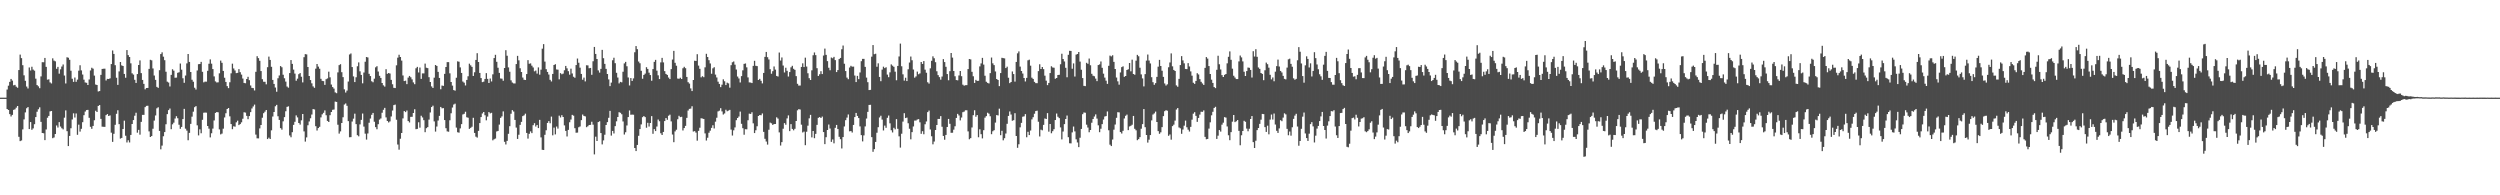 <svg xmlns="http://www.w3.org/2000/svg" width="1920" height="150"><path d="M0 75.000h1v1.000H0zM1 75.000h1v1.000H1zM2 75.000h1v1.000H2zM3 75.000h1v1.000H3zM4 75.000h1v1.000H4zM5 68.756h1v14.935H5zM6 65.774h1v18.703H6zM7 62.869h1v24.780H7zM8 60.632h1v28.798H8zM9 61.910h1v26.294H9zM10 65.545h1v18.813H10zM11 65.172h1v18.812H11zM12 66.557h1v16.119H12zM13 67.362h1v14.031H13zM14 53.827h1v51.233H14zM15 41.949h1v66.446H15zM16 44.664h1v63.217H16zM17 50.067h1v49.319H17zM18 57.876h1v33.835H18zM19 62.039h1v24.273H19zM20 66.471h1v16.658H20zM21 67.961h1v14.275H21zM22 51.830h1v47.293H22zM23 54.132h1v39.633H23zM24 51.230h1v48.469H24zM25 53.463h1v45.151H25zM26 54.270h1v41.112H26zM27 60.420h1v29.503H27zM28 65.306h1v20.501H28zM29 66.288h1v17.635H29zM30 67.760h1v14.654H30zM31 58.673h1v34.926H31zM32 47.787h1v54.365H32zM33 47.820h1v54.534H33zM34 44.503h1v63.098H34zM35 51.344h1v48.069H35zM36 61.186h1v29.250H36zM37 60.916h1v28.126H37zM38 63.275h1v22.264H38zM39 64.113h1v21.149H39zM40 44.801h1v61.341H40zM41 46.567h1v58.997H41zM42 47.104h1v55.795H42zM43 52.825h1v43.518H43zM44 51.359h1v46.601H44zM45 56.601h1v37.177H45zM46 53.225h1v43.958H46zM47 51.113h1v47.376H47zM48 49.488h1v49.872H48zM49 58.032h1v32.356H49zM50 64.081h1v20.718H50zM51 43.974h1v56.769H51zM52 44.352h1v67.809H52zM53 45.904h1v58.518H53zM54 54.340h1v44.153H54zM55 60.453h1v31.298H55zM56 62.876h1v24.171H56zM57 59.531h1v30.728H57zM58 62.839h1v24.300H58zM59 61.145h1v42.359H59zM60 54.268h1v41.490H60zM61 50.099h1v50.979H61zM62 54.062h1v44.870H62zM63 57.235h1v36.614H63zM64 61.164h1v27.295H64zM65 63.332h1v22.306H65zM66 63.596h1v20.948H66zM67 65.259h1v19.107H67zM68 61.024h1v29.462H68zM69 54.134h1v43.270H69zM70 52.045h1v46.887H70zM71 52.743h1v43.982H71zM72 58.055h1v34.298H72zM73 64.939h1v20.117H73zM74 65.272h1v20.738H74zM75 70.233h1v11.109H75zM76 69.960h1v10.747H76zM77 57.520h1v33.747H77zM78 52.936h1v44.338H78zM79 52.766h1v44.615H79zM80 52.757h1v44.699H80zM81 61.779h1v26.653H81zM82 60.576h1v27.018H82zM83 60.679h1v28.408H83zM84 60.151h1v28.494H84zM85 49.217h1v52.681H85zM86 38.751h1v70.220H86zM87 41.430h1v61.354H87zM88 50.085h1v45.737H88zM89 59.703h1v27.708H89zM90 65.170h1v19.508H90zM91 54.829h1v40.531H91zM92 47.610h1v58.843H92zM93 50.203h1v55.740H93zM94 50.703h1v48.392H94zM95 56.757h1v35.922H95zM96 59.725h1v44.524H96zM97 38.444h1v70.970H97zM98 42.358h1v65.353H98zM99 43.778h1v65.659H99zM100 48.619h1v54.986H100zM101 56.320h1v38.923H101zM102 57.290h1v34.910H102zM103 61.311h1v27.584H103zM104 63.718h1v22.853H104zM105 56.896h1v45.001H105zM106 49.942h1v49.774H106zM107 46.379h1v57.054H107zM108 56.167h1v37.417H108zM109 61.393h1v26.813H109zM110 64.410h1v23.791H110zM111 68.583h1v13.687H111zM112 67.567h1v13.721H112zM113 67.510h1v13.711H113zM114 52.879h1v48.015H114zM115 45.931h1v59.267H115zM116 46.337h1v58.184H116zM117 52.562h1v46.304H117zM118 58.014h1v34.613H118zM119 61.317h1v27.335H119zM120 66.697h1v16.525H120zM121 67.460h1v14.945H121zM122 53.901h1v46.640H122zM123 41.547h1v73.130H123zM124 40.189h1v71.628H124zM125 43.527h1v61.118H125zM126 46.234h1v55.200H126zM127 55.087h1v40.342H127zM128 62.732h1v24.898H128zM129 63.366h1v21.240H129zM130 66.417h1v16.916H130zM131 57.476h1v41.757H131zM132 53.179h1v42.284H132zM133 54.275h1v39.915H133zM134 59.699h1v31.348H134zM135 59.620h1v29.616H135zM136 55.914h1v34.897H136zM137 55.495h1v40.318H137zM138 48.808h1v50.110H138zM139 53.519h1v43.945H139zM140 60.119h1v31.310H140zM141 63.596h1v20.020H141zM142 58.036h1v40.761H142zM143 48.680h1v51.638H143zM144 41.472h1v66.267H144zM145 47.556h1v54.489H145zM146 55.303h1v39.817H146zM147 61.248h1v28.338H147zM148 62.795h1v22.967H148zM149 67.362h1v14.961H149zM150 68.768h1v12.746H150zM151 54.137h1v42.093H151zM152 49.292h1v54.674H152zM153 49.170h1v50.155H153zM154 47.508h1v54.857H154zM155 55.145h1v36.858H155zM156 63.234h1v23.348H156zM157 62.665h1v23.769H157zM158 62.745h1v23.775H158zM159 54.383h1v42.373H159zM160 48.942h1v49.890H160zM161 45.607h1v59.905H161zM162 48.889h1v53.439H162zM163 53.037h1v45.738H163zM164 58.661h1v33.839H164zM165 62.495h1v24.261H165zM166 63.338h1v22.688H166zM167 63.230h1v23.040H167zM168 56.325h1v43.068H168zM169 46.521h1v56.722H169zM170 48.236h1v54.360H170zM171 54.481h1v44.356H171zM172 59.682h1v30.512H172zM173 62.935h1v24.070H173zM174 66.140h1v17.574H174zM175 67.673h1v15.282H175zM176 63.203h1v26.129H176zM177 56.321h1v38.950H177zM178 48.874h1v50.366H178zM179 52.557h1v44.452H179zM180 54.123h1v43.172H180zM181 56.152h1v37.800H181zM182 55.962h1v36.701H182zM183 53.074h1v43.003H183zM184 55.470h1v39.820H184zM185 57.285h1v36.664H185zM186 60.327h1v30.848H186zM187 63.700h1v22.538H187zM188 63.933h1v22.526H188zM189 60.651h1v28.348H189zM190 58.966h1v32.571H190zM191 61.595h1v27.555H191zM192 65.639h1v20.456H192zM193 67.507h1v15.789H193zM194 67.711h1v14.066H194zM195 69.467h1v10.874H195zM196 55.155h1v48.242H196zM197 43.172h1v63.063H197zM198 44.647h1v61.663H198zM199 46.711h1v51.893H199zM200 54.586h1v41.394H200zM201 60.823h1v29.573H201zM202 62.770h1v24.185H202zM203 62.831h1v22.909H203zM204 64.787h1v19.699H204zM205 51.608h1v55.209H205zM206 43.472h1v62.281H206zM207 46.011h1v60.730H207zM208 51.289h1v48.819H208zM209 61.365h1v28.153H209zM210 64.448h1v21.548H210zM211 67.203h1v14.386H211zM212 70.429h1v10.097H212zM213 60.087h1v29.225H213zM214 57.935h1v34.175H214zM215 50.757h1v47.624H215zM216 51.656h1v47.927H216zM217 57.391h1v35.781H217zM218 60.102h1v29.848H218zM219 62.649h1v22.828H219zM220 66.442h1v15.627H220zM221 67.338h1v14.308H221zM222 56.128h1v47.912H222zM223 46.118h1v59.304H223zM224 49.064h1v52.482H224zM225 53.476h1v42.427H225zM226 56.541h1v36.981H226zM227 62.027h1v26.579H227zM228 60.394h1v29.750H228zM229 56.985h1v37.497H229zM230 56.104h1v39.606H230zM231 58.923h1v33.486H231zM232 63.286h1v24.244H232zM233 43.905h1v57.015H233zM234 41.572h1v67.190H234zM235 41.766h1v63.764H235zM236 51.480h1v44.730H236zM237 58.386h1v34.906H237zM238 61.496h1v29.338H238zM239 64.002h1v23.954H239zM240 66.377h1v17.387H240zM241 67.430h1v16.617H241zM242 52.723h1v44.181H242zM243 49.147h1v51.102H243zM244 51.130h1v47.238H244zM245 52.809h1v44.549H245zM246 60.515h1v29.642H246zM247 62.125h1v25.684H247zM248 62.297h1v24.323H248zM249 65.194h1v19.599H249zM250 60.846h1v27.692H250zM251 60.214h1v32.679H251zM252 55.030h1v38.691H252zM253 59.390h1v29.068H253zM254 64.899h1v21.099H254zM255 66.868h1v17.442H255zM256 68.050h1v16.081H256zM257 70.966h1v7.058H257zM258 71.589h1v6.711H258zM259 55.593h1v40.227H259zM260 49.998h1v52.605H260zM261 49.322h1v51.588H261zM262 55.431h1v39.045H262zM263 59.247h1v30.797H263zM264 68.632h1v11.645H264zM265 71.047h1v8.407H265zM266 69.592h1v11.657H266zM267 62.601h1v30.429H267zM268 41.805h1v63.624H268zM269 41.036h1v64.269H269zM270 51.514h1v41.845H270zM271 58.679h1v32.453H271zM272 63.007h1v24.295H272zM273 59.334h1v36.019H273zM274 50.908h1v52.946H274zM275 47.932h1v56.786H275zM276 54.771h1v40.745H276zM277 57.570h1v34.484H277zM278 64.013h1v23.157H278zM279 55.704h1v41.523H279zM280 47.389h1v55.275H280zM281 43.766h1v63.459H281zM282 44.155h1v58.330H282zM283 56.670h1v37.570H283zM284 58.428h1v32.614H284zM285 62.404h1v25.773H285zM286 63.177h1v23.552H286zM287 60.403h1v33.079H287zM288 51.693h1v45.933H288zM289 50.826h1v48.459H289zM290 54.964h1v40.406H290zM291 58.219h1v33.655H291zM292 59.831h1v31.127H292zM293 63.743h1v22.840H293zM294 65.510h1v18.803H294zM295 66.490h1v16.370H295zM296 53.163h1v37.017H296zM297 56.677h1v36.256H297zM298 56.077h1v37.954H298zM299 56.497h1v36.719H299zM300 61.344h1v28.098H300zM301 64.730h1v20.184H301zM302 67.428h1v13.331H302zM303 67.628h1v12.691H303zM304 50.175h1v41.785H304zM305 44.280h1v66.744H305zM306 42.035h1v72.909H306zM307 43.797h1v62.754H307zM308 46.563h1v55.579H308zM309 57.956h1v32.949H309zM310 62.254h1v23.028H310zM311 61.962h1v24.145H311zM312 64.617h1v20.282H312zM313 59.590h1v33.391H313zM314 58.293h1v35.758H314zM315 59.346h1v30.433H315zM316 60.979h1v28.748H316zM317 63.270h1v23.523H317zM318 64.658h1v19.277H318zM319 52.412h1v46.815H319zM320 51.354h1v47.628H320zM321 55.666h1v38.260H321zM322 51.874h1v46.166H322zM323 60.573h1v28.311H323zM324 56.359h1v33.846H324zM325 56.356h1v35.934H325zM326 48.827h1v52.691H326zM327 52.022h1v46.411H327zM328 52.331h1v45.296H328zM329 59.309h1v32.557H329zM330 62.982h1v23.412H330zM331 66.347h1v15.901H331zM332 67.539h1v13.625H332zM333 59.661h1v33.588H333zM334 49.930h1v51.135H334zM335 50.661h1v46.534H335zM336 55.181h1v37.392H336zM337 59.873h1v29.089H337zM338 68.580h1v13.555H338zM339 65.716h1v17.469H339zM340 65.937h1v17.102H340zM341 56.749h1v35.473H341zM342 51.458h1v46.998H342zM343 47.698h1v53.192H343zM344 47.705h1v53.478H344zM345 56.314h1v36.041H345zM346 62.962h1v24.010H346zM347 65.740h1v16.851H347zM348 69.162h1v11.096H348zM349 69.636h1v9.985H349zM350 59.691h1v38.318H350zM351 47.106h1v54.473H351zM352 47.435h1v54.448H352zM353 51.761h1v46.839H353zM354 56.037h1v39.286H354zM355 62.635h1v25.298H355zM356 63.504h1v23.872H356zM357 65.658h1v20.146H357zM358 61.402h1v28.641H358zM359 58.593h1v31.836H359zM360 48.922h1v50.044H360zM361 50.152h1v48.062H361zM362 51.358h1v45.955H362zM363 58.340h1v32.143H363zM364 55.503h1v46.611H364zM365 46.040h1v58.918H365zM366 40.839h1v64.820H366zM367 47.623h1v52.864H367zM368 56.022h1v38.487H368zM369 59.939h1v29.975H369zM370 63.090h1v24.044H370zM371 62.709h1v23.326H371zM372 60.623h1v27.921H372zM373 56.167h1v36.241H373zM374 60.583h1v28.958H374zM375 63.749h1v22.338H375zM376 60.307h1v26.765H376zM377 62.563h1v24.076H377zM378 57.099h1v50.676H378zM379 44.592h1v62.342H379zM380 42.065h1v64.302H380zM381 47.459h1v53.523H381zM382 52.012h1v48.530H382zM383 55.952h1v39.751H383zM384 60.248h1v30.266H384zM385 60.435h1v28.944H385zM386 61.988h1v23.562H386zM387 52.200h1v56.726H387zM388 38.553h1v72.416H388zM389 42.809h1v65.400H389zM390 51.781h1v50.973H390zM391 55.074h1v41.825H391zM392 61.705h1v25.668H392zM393 63.384h1v21.184H393zM394 64.031h1v21.605H394zM395 64.076h1v28.057H395zM396 49.182h1v48.835H396zM397 42.907h1v63.814H397zM398 46.328h1v57.126H398zM399 52.439h1v43.448H399zM400 55.300h1v38.272H400zM401 59.566h1v29.616H401zM402 61.254h1v27.296H402zM403 61.432h1v25.878H403zM404 56.866h1v45.208H404zM405 46.195h1v60.269H405zM406 48.923h1v53.848H406zM407 48.701h1v52.220H407zM408 50.428h1v51.814H408zM409 51.811h1v44.335H409zM410 54.762h1v39.867H410zM411 54.169h1v43.015H411zM412 56.527h1v39.448H412zM413 51.773h1v46.602H413zM414 57.322h1v34.741H414zM415 53.528h1v51.983H415zM416 37.359h1v77.697H416zM417 33.878h1v81.332H417zM418 47.334h1v56.211H418zM419 53.140h1v46.890H419zM420 55.240h1v39.183H420zM421 57.261h1v35.764H421zM422 61.283h1v33.360H422zM423 62.582h1v26.981H423zM424 56.799h1v47.143H424zM425 49.911h1v48.077H425zM426 49.328h1v53.876H426zM427 53.355h1v43.841H427zM428 53.506h1v45.235H428zM429 60.946h1v27.885H429zM430 56.168h1v34.028H430zM431 57.057h1v31.421H431zM432 56.503h1v33.375H432zM433 53.958h1v42.355H433zM434 50.627h1v49.951H434zM435 52.456h1v52.330H435zM436 54.691h1v45.054H436zM437 57.357h1v36.536H437zM438 52.743h1v39.037H438zM439 56.446h1v31.764H439zM440 58.916h1v29.910H440zM441 59.694h1v38.770H441zM442 49.966h1v51.999H442zM443 44.928h1v56.918H443zM444 48.156h1v49.560H444zM445 51.957h1v45.177H445zM446 56.798h1v35.455H446zM447 61.254h1v26.712H447zM448 59.583h1v29.445H448zM449 62.532h1v26.845H449zM450 50.119h1v47.587H450zM451 50.203h1v46.772H451zM452 52.445h1v43.541H452zM453 52.180h1v43.694H453zM454 57.449h1v36.065H454zM455 47.071h1v48.685H455zM456 36.041h1v82.557H456zM457 41.423h1v63.539H457zM458 45.311h1v62.977H458zM459 54.079h1v39.667H459zM460 55.757h1v37.398H460zM461 52.879h1v49.334H461zM462 38.300h1v72.583H462zM463 44.679h1v63.144H463zM464 49.058h1v54.422H464zM465 52.888h1v43.110H465zM466 56.833h1v36.970H466zM467 60.975h1v29.519H467zM468 66.166h1v18.978H468zM469 63.420h1v40.702H469zM470 46.266h1v54.301H470zM471 44.334h1v58.192H471zM472 48.550h1v48.344H472zM473 55.897h1v37.281H473zM474 59.561h1v30.311H474zM475 64.059h1v22.109H475zM476 62.863h1v23.749H476zM477 63.220h1v24.555H477zM478 55.106h1v38.187H478zM479 48.688h1v54.647H479zM480 47.508h1v54.089H480zM481 50.883h1v45.483H481zM482 59.503h1v30.428H482zM483 65.634h1v19.202H483zM484 59.958h1v28.170H484zM485 62.148h1v25.859H485zM486 60.233h1v27.875H486zM487 40.148h1v73.525H487zM488 35.364h1v80.657H488zM489 37.764h1v73.561H489zM490 47.245h1v57.069H490zM491 48.574h1v50.565H491zM492 54.384h1v41.166H492zM493 60.487h1v29.533H493zM494 57.536h1v31.582H494zM495 56.548h1v33.407H495zM496 51.598h1v46.482H496zM497 52.956h1v41.345H497zM498 55.821h1v41.332H498zM499 57.643h1v36.819H499zM500 62.028h1v27.181H500zM501 53.046h1v49.725H501zM502 47.512h1v51.653H502zM503 45.969h1v54.705H503zM504 54.257h1v42.901H504zM505 57.834h1v33.942H505zM506 60.740h1v32.386H506zM507 47.930h1v54.443H507zM508 44.449h1v59.209H508zM509 47.947h1v53.386H509zM510 54.655h1v38.336H510zM511 56.767h1v33.922H511zM512 57.562h1v34.457H512zM513 59.529h1v29.357H513zM514 60.698h1v27.350H514zM515 53.089h1v40.125H515zM516 45.740h1v57.595H516zM517 39.055h1v70.152H517zM518 48.248h1v52.642H518zM519 50.465h1v49.190H519zM520 60.321h1v31.255H520zM521 60.543h1v28.381H521zM522 59.722h1v30.246H522zM523 60.649h1v29.036H523zM524 52.414h1v47.790H524zM525 51.315h1v47.049H525zM526 52.396h1v44.278H526zM527 59.086h1v31.446H527zM528 63.133h1v21.775H528zM529 64.212h1v19.409H529zM530 67.890h1v15.536H530zM531 69.917h1v11.713H531zM532 61.464h1v39.575H532zM533 46.664h1v54.054H533zM534 46.779h1v55.077H534zM535 41.608h1v66.450H535zM536 50.374h1v50.115H536zM537 52.837h1v45.250H537zM538 59.406h1v31.434H538zM539 58.502h1v32.549H539zM540 59.303h1v32.096H540zM541 51.697h1v50.732H541zM542 41.334h1v66.577H542zM543 43.797h1v61.958H543zM544 46.234h1v55.704H544zM545 48.761h1v51.608H545zM546 56.643h1v41.579H546zM547 52.471h1v43.751H547zM548 51.608h1v47.028H548zM549 57.293h1v36.156H549zM550 59.492h1v30.925H550zM551 62.717h1v22.823H551zM552 64.464h1v20.551H552zM553 66.924h1v16.156H553zM554 65.026h1v20.506H554zM555 60.930h1v27.058H555zM556 62.390h1v24.771H556zM557 65.326h1v18.935H557zM558 63.505h1v21.973H558zM559 64.044h1v20.876H559zM560 67.329h1v17.042H560zM561 50.077h1v49.432H561zM562 47.845h1v56.235H562zM563 47.230h1v52.886H563zM564 49.683h1v48.174H564zM565 53.419h1v38.890H565zM566 58.757h1v31.843H566zM567 60.265h1v29.226H567zM568 63.353h1v22.356H568zM569 58.471h1v36.608H569zM570 54.028h1v44.430H570zM571 49.033h1v54.423H571zM572 48.738h1v50.471H572zM573 51.716h1v47.635H573zM574 59.453h1v32.931H574zM575 63.294h1v23.987H575zM576 63.379h1v24.118H576zM577 63.770h1v22.429H577zM578 50.586h1v44.139H578zM579 46.674h1v55.510H579zM580 50.524h1v49.501H580zM581 50.776h1v46.198H581zM582 61.417h1v27.677H582zM583 60.557h1v27.755H583zM584 62.042h1v26.467H584zM585 64.065h1v23.095H585zM586 56.008h1v45.275H586zM587 43.665h1v62.943H587zM588 39.872h1v68.811H588zM589 43.952h1v67.104H589zM590 45.694h1v53.941H590zM591 53.138h1v41.021H591zM592 56.634h1v38.064H592zM593 54.701h1v41.257H593zM594 51.066h1v44.195H594zM595 53.478h1v41.740H595zM596 58.300h1v31.822H596zM597 58.785h1v32.324H597zM598 40.323h1v61.343H598zM599 46.516h1v65.236H599zM600 44.124h1v65.038H600zM601 50.342h1v48.534H601zM602 55.631h1v38.930H602zM603 51.995h1v43.816H603zM604 54.392h1v36.549H604zM605 58.765h1v29.845H605zM606 55.372h1v45.332H606zM607 51.729h1v43.595H607zM608 50.552h1v48.443H608zM609 52.852h1v47.249H609zM610 53.639h1v45.298H610zM611 58.492h1v34.438H611zM612 64.336h1v20.422H612zM613 65.721h1v18.082H613zM614 65.698h1v18.442H614zM615 51.411h1v44.349H615zM616 48.651h1v53.091H616zM617 51.521h1v49.532H617zM618 44.312h1v67.225H618zM619 51.076h1v50.073H619zM620 56.263h1v40.273H620zM621 60.056h1v30.803H621zM622 61.420h1v26.792H622zM623 54.030h1v51.502H623zM624 42.430h1v58.178H624zM625 40.318h1v65.810H625zM626 42.354h1v60.436H626zM627 52.391h1v43.504H627zM628 58.339h1v32.146H628zM629 57.045h1v32.882H629zM630 54.675h1v35.962H630zM631 56.864h1v32.660H631zM632 42.662h1v58.743H632zM633 37.307h1v73.387H633zM634 42.162h1v63.208H634zM635 46.966h1v52.870H635zM636 52.045h1v43.604H636zM637 53.981h1v44.718H637zM638 44.199h1v64.769H638zM639 44.728h1v62.396H639zM640 43.671h1v66.404H640zM641 46.168h1v51.979H641zM642 55.332h1v40.626H642zM643 53.804h1v45.325H643zM644 45.344h1v59.730H644zM645 44.494h1v62.406H645zM646 37.824h1v76.221H646zM647 34.987h1v70.268H647zM648 48.950h1v48.179H648zM649 54.586h1v37.743H649zM650 59.619h1v30.719H650zM651 60.836h1v27.054H651zM652 51.856h1v49.002H652zM653 50.532h1v50.130H653zM654 51.217h1v50.563H654zM655 51.155h1v44.787H655zM656 58.018h1v31.897H656zM657 63.048h1v23.708H657zM658 58.261h1v30.793H658zM659 60.783h1v29.886H659zM660 55.673h1v41.421H660zM661 47.005h1v56.775H661zM662 45.213h1v63.400H662zM663 45.200h1v58.801H663zM664 51.359h1v45.709H664zM665 59.578h1v31.447H665zM666 63.142h1v22.795H666zM667 69.192h1v11.405H667zM668 69.000h1v11.488H668zM669 43.533h1v61.760H669zM670 34.612h1v81.995H670zM671 41.640h1v72.905H671zM672 41.278h1v67.730H672zM673 51.255h1v50.675H673zM674 48.636h1v49.054H674zM675 59.101h1v31.126H675zM676 62.361h1v26.521H676zM677 53.457h1v38.398H677zM678 51.216h1v48.973H678zM679 52.302h1v44.151H679zM680 51.667h1v46.496H680zM681 57.275h1v33.192H681zM682 59.311h1v29.441H682zM683 55.562h1v39.145H683zM684 49.468h1v50.552H684zM685 50.434h1v51.275H685zM686 51.278h1v46.897H686zM687 55.016h1v44.301H687zM688 61.652h1v29.824H688zM689 50.615h1v48.327H689zM690 43.382h1v61.340H690zM691 33.497h1v79.874H691zM692 50.907h1v51.789H692zM693 57.072h1v36.329H693zM694 61.894h1v25.052H694zM695 59.698h1v30.959H695zM696 62.265h1v28.066H696zM697 53.188h1v41.458H697zM698 48.045h1v50.827H698zM699 43.422h1v63.592H699zM700 46.262h1v55.224H700zM701 53.382h1v43.718H701zM702 59.652h1v32.961H702zM703 58.681h1v33.894H703zM704 54.999h1v36.782H704zM705 57.053h1v34.438H705zM706 56.383h1v37.585H706zM707 47.599h1v55.173H707zM708 49.083h1v51.696H708zM709 46.922h1v56.217H709zM710 53.489h1v41.937H710zM711 55.882h1v37.391H711zM712 63.182h1v22.955H712zM713 64.224h1v20.706H713zM714 52.472h1v46.957H714zM715 46.694h1v57.970H715zM716 43.248h1v67.614H716zM717 44.772h1v63.908H717zM718 47.792h1v52.052H718zM719 54.716h1v41.308H719zM720 57.692h1v33.664H720zM721 59.263h1v32.058H721zM722 61.176h1v28.032H722zM723 58.800h1v38.542H723zM724 45.438h1v58.966H724zM725 47.666h1v59.673H725zM726 51.323h1v52.297H726zM727 56.880h1v40.634H727zM728 61.636h1v29.706H728zM729 54.671h1v40.385H729zM730 40.703h1v61.275H730zM731 44.230h1v57.734H731zM732 54.543h1v45.029H732zM733 58.549h1v38.427H733zM734 61.484h1v29.098H734zM735 61.682h1v25.758H735zM736 57.972h1v30.700H736zM737 54.542h1v37.924H737zM738 58.496h1v31.753H738zM739 65.006h1v21.180H739zM740 65.804h1v19.884H740zM741 65.424h1v19.239H741zM742 65.383h1v19.302H742zM743 53.048h1v47.881H743zM744 45.296h1v61.674H744zM745 45.611h1v60.481H745zM746 55.150h1v42.744H746zM747 58.597h1v29.899H747zM748 63.711h1v20.953H748zM749 61.345h1v28.296H749zM750 62.143h1v26.219H750zM751 62.048h1v43.351H751zM752 50.993h1v48.285H752zM753 48.670h1v54.404H753zM754 44.454h1v61.836H754zM755 49.631h1v50.350H755zM756 58.162h1v32.182H756zM757 62.748h1v26.425H757zM758 63.645h1v22.919H758zM759 64.077h1v23.221H759zM760 56.144h1v33.143H760zM761 44.169h1v58.920H761zM762 48.632h1v52.193H762zM763 50.032h1v49.947H763zM764 54.888h1v39.282H764zM765 60.682h1v27.710H765zM766 61.445h1v27.233H766zM767 66.144h1v17.293H767zM768 56.101h1v47.747H768zM769 44.412h1v56.047H769zM770 44.648h1v63.132H770zM771 44.835h1v61.323H771zM772 52.271h1v50.288H772zM773 51.222h1v43.832H773zM774 59.712h1v29.309H774zM775 63.824h1v21.802H775zM776 62.975h1v24.971H776zM777 54.869h1v37.879H777zM778 56.902h1v35.410H778zM779 62.677h1v24.257H779zM780 47.546h1v56.917H780zM781 40.977h1v72.545H781zM782 39.472h1v71.314H782zM783 51.169h1v46.630H783zM784 54.526h1v39.849H784zM785 56.490h1v33.139H785zM786 59.903h1v29.419H786zM787 62.574h1v25.087H787zM788 59.813h1v45.593H788zM789 46.350h1v54.855H789zM790 45.823h1v57.904H790zM791 50.421h1v49.803H791zM792 59.649h1v32.063H792zM793 60.614h1v29.382H793zM794 62.888h1v24.462H794zM795 63.867h1v21.438H795zM796 63.906h1v21.097H796zM797 54.612h1v38.898H797zM798 49.377h1v55.449H798zM799 52.993h1v46.575H799zM800 51.462h1v48.623H800zM801 53.089h1v42.828H801zM802 58.121h1v32.839H802zM803 61.966h1v29.413H803zM804 65.398h1v21.468H804zM805 63.690h1v37.448H805zM806 56.115h1v39.096H806zM807 50.896h1v51.476H807zM808 51.816h1v48.970H808zM809 52.014h1v47.230H809zM810 60.470h1v31.715H810zM811 59.923h1v27.290H811zM812 57.584h1v32.088H812zM813 57.428h1v33.322H813zM814 49.340h1v48.485H814zM815 41.256h1v65.808H815zM816 45.316h1v55.685H816zM817 47.210h1v48.109H817zM818 52.078h1v39.303H818zM819 59.346h1v29.363H819zM820 42.100h1v63.282H820zM821 39.039h1v70.983H821zM822 39.125h1v71.028H822zM823 52.812h1v48.890H823zM824 48.675h1v48.523H824zM825 58.802h1v42.091H825zM826 41.945h1v65.073H826zM827 41.461h1v67.951H827zM828 39.931h1v73.086H828zM829 47.317h1v58.480H829zM830 53.563h1v45.444H830zM831 59.932h1v27.759H831zM832 65.941h1v20.448H832zM833 66.125h1v20.472H833zM834 48.240h1v47.528H834zM835 49.022h1v48.906H835zM836 44.961h1v56.603H836zM837 50.123h1v49.720H837zM838 56.701h1v37.581H838zM839 58.177h1v33.203H839zM840 58.590h1v30.908H840zM841 60.347h1v27.530H841zM842 62.303h1v28.801H842zM843 49.969h1v46.269H843zM844 49.441h1v52.065H844zM845 47.217h1v51.665H845zM846 52.088h1v43.270H846zM847 56.592h1v35.233H847zM848 59.607h1v29.881H848zM849 61.928h1v27.212H849zM850 64.413h1v21.172H850zM851 50.539h1v49.529H851zM852 42.699h1v68.388H852zM853 43.334h1v68.843H853zM854 42.437h1v64.714H854zM855 47.521h1v52.072H855zM856 53.015h1v42.616H856zM857 59.534h1v30.946H857zM858 62.467h1v23.713H858zM859 65.042h1v21.268H859zM860 55.676h1v45.766H860zM861 51.543h1v50.999H861zM862 50.966h1v49.485H862zM863 58.959h1v32.012H863zM864 58.352h1v30.567H864zM865 53.768h1v34.240H865zM866 53.200h1v46.737H866zM867 48.375h1v48.773H867zM868 54.760h1v41.863H868zM869 45.808h1v50.012H869zM870 56.812h1v32.223H870zM871 57.392h1v41.511H871zM872 46.595h1v53.511H872zM873 42.142h1v65.507H873zM874 43.192h1v63.642H874zM875 52.023h1v53.295H875zM876 57.155h1v41.726H876zM877 60.198h1v35.145H877zM878 66.340h1v17.446H878zM879 56.945h1v40.736H879zM880 46.558h1v57.141H880zM881 41.887h1v67.638H881zM882 46.504h1v60.767H882zM883 48.724h1v55.029H883zM884 59.301h1v33.148H884zM885 63.138h1v24.820H885zM886 65.144h1v21.927H886zM887 63.852h1v21.856H887zM888 59.018h1v34.673H888zM889 51.179h1v49.525H889zM890 45.977h1v56.780H890zM891 50.698h1v50.950H891zM892 54.311h1v43.328H892zM893 59.009h1v30.196H893zM894 64.124h1v21.286H894zM895 65.710h1v18.899H895zM896 64.785h1v20.282H896zM897 51.659h1v52.641H897zM898 47.974h1v55.316H898zM899 40.990h1v66.258H899zM900 50.928h1v45.954H900zM901 53.732h1v42.011H901zM902 54.540h1v38.101H902zM903 65.579h1v18.554H903zM904 66.609h1v16.393H904zM905 60.562h1v37.311H905zM906 49.982h1v48.570H906zM907 43.117h1v59.618H907zM908 46.361h1v53.098H908zM909 48.639h1v47.854H909zM910 52.964h1v39.678H910zM911 53.107h1v44.652H911zM912 48.468h1v51.107H912zM913 51.027h1v49.965H913zM914 54.841h1v42.601H914zM915 58.126h1v33.802H915zM916 63.557h1v23.729H916zM917 64.392h1v21.791H917zM918 62.178h1v26.789H918zM919 56.226h1v37.375H919zM920 57.189h1v33.409H920zM921 60.797h1v27.198H921zM922 62.822h1v22.987H922zM923 64.122h1v21.768H923zM924 65.230h1v19.574H924zM925 52.114h1v53.022H925zM926 43.846h1v63.086H926zM927 45.031h1v61.656H927zM928 50.729h1v48.022H928zM929 56.809h1v37.154H929zM930 61.171h1v27.425H930zM931 63.713h1v22.154H931zM932 66.849h1v16.069H932zM933 67.708h1v14.329H933zM934 53.612h1v53.111H934zM935 42.821h1v61.373H935zM936 49.333h1v50.544H936zM937 53.352h1v47.711H937zM938 57.724h1v38.038H938zM939 59.139h1v35.052H939zM940 57.505h1v32.431H940zM941 56.823h1v33.485H941zM942 48.626h1v48.493H942zM943 43.600h1v60.272H943zM944 39.491h1v68.185H944zM945 45.933h1v55.567H945zM946 52.755h1v40.684H946zM947 58.152h1v30.178H947zM948 59.560h1v34.227H948zM949 60.717h1v32.413H949zM950 60.715h1v31.510H950zM951 47.152h1v53.374H951zM952 42.636h1v68.915H952zM953 44.089h1v59.808H953zM954 47.132h1v53.455H954zM955 55.073h1v37.714H955zM956 58.345h1v35.210H956zM957 54.575h1v44.181H957zM958 51.839h1v48.998H958zM959 52.046h1v46.805H959zM960 53.710h1v37.682H960zM961 59.542h1v29.574H961zM962 39.313h1v69.831H962zM963 43.405h1v70.255H963zM964 37.772h1v70.289H964zM965 43.645h1v56.312H965zM966 51.818h1v46.502H966zM967 52.914h1v42.235H967zM968 56.041h1v35.873H968zM969 56.786h1v30.694H969zM970 61.611h1v26.055H970zM971 53.975h1v43.679H971zM972 48.065h1v53.258H972zM973 49.289h1v47.244H973zM974 51.989h1v51.194H974zM975 57.425h1v34.445H975zM976 60.987h1v26.991H976zM977 59.470h1v32.308H977zM978 62.419h1v24.749H978zM979 55.022h1v40.595H979zM980 50.796h1v49.666H980zM981 45.758h1v56.324H981zM982 51.091h1v47.501H982zM983 54.455h1v37.849H983zM984 55.653h1v37.425H984zM985 58.283h1v32.059H985zM986 60.569h1v26.470H986zM987 60.991h1v26.860H987zM988 51.908h1v47.079H988zM989 45.555h1v58.343H989zM990 45.062h1v55.944H990zM991 49.044h1v55.144H991zM992 51.258h1v46.500H992zM993 60.165h1v31.144H993zM994 61.259h1v27.509H994zM995 60.582h1v26.811H995zM996 46.290h1v50.874H996zM997 36.179h1v75.736H997zM998 39.747h1v68.550H998zM999 48.766h1v50.154H999zM1000 58.408h1v31.168H1000zM1001 63.510h1v22.918H1001zM1002 50.172h1v52.351H1002zM1003 43.260h1v62.792H1003zM1004 45.278h1v62.977H1004zM1005 51.818h1v50.858H1005zM1006 48.630h1v46.724H1006zM1007 58.727h1v35.096H1007zM1008 54.494h1v42.589H1008zM1009 40.113h1v69.307H1009zM1010 44.667h1v59.544H1010zM1011 49.484h1v49.260H1011zM1012 53.202h1v43.533H1012zM1013 57.048h1v35.949H1013zM1014 58.599h1v30.793H1014zM1015 61.280h1v24.665H1015zM1016 49.645h1v47.108H1016zM1017 42.903h1v56.961H1017zM1018 39.854h1v66.551H1018zM1019 54.416h1v42.052H1019zM1020 59.777h1v33.392H1020zM1021 59.909h1v29.254H1021zM1022 63.099h1v22.272H1022zM1023 65.045h1v20.507H1023zM1024 65.082h1v19.546H1024zM1025 57.625h1v39.565H1025zM1026 44.417h1v59.458H1026zM1027 47.032h1v58.927H1027zM1028 56.199h1v40.605H1028zM1029 61.616h1v25.239H1029zM1030 63.849h1v22.852H1030zM1031 65.500h1v18.272H1031zM1032 66.029h1v16.799H1032zM1033 48.438h1v46.808H1033zM1034 41.497h1v71.232H1034zM1035 38.033h1v75.109H1035zM1036 45.183h1v65.198H1036zM1037 52.247h1v48.125H1037zM1038 56.037h1v34.702H1038zM1039 58.889h1v31.440H1039zM1040 58.552h1v33.192H1040zM1041 60.887h1v27.244H1041zM1042 57.484h1v32.962H1042zM1043 52.363h1v44.760H1043zM1044 52.338h1v41.343H1044zM1045 55.654h1v35.431H1045zM1046 59.933h1v30.902H1046zM1047 60.008h1v29.993H1047zM1048 44.073h1v56.778H1048zM1049 42.882h1v58.642H1049zM1050 45.857h1v54.781H1050zM1051 47.801h1v51.523H1051zM1052 55.545h1v38.704H1052zM1053 53.161h1v39.993H1053zM1054 44.329h1v57.460H1054zM1055 42.369h1v64.484H1055zM1056 45.042h1v59.843H1056zM1057 44.439h1v57.268H1057zM1058 52.693h1v43.070H1058zM1059 59.495h1v29.116H1059zM1060 64.466h1v19.892H1060zM1061 64.423h1v19.247H1061zM1062 51.073h1v46.895H1062zM1063 47.032h1v60.122H1063zM1064 43.609h1v60.606H1064zM1065 53.911h1v45.274H1065zM1066 56.828h1v42.676H1066zM1067 63.775h1v25.178H1067zM1068 60.424h1v31.035H1068zM1069 59.110h1v31.188H1069zM1070 44.102h1v60.491H1070zM1071 39.409h1v70.898H1071zM1072 36.150h1v71.870H1072zM1073 44.476h1v64.762H1073zM1074 46.514h1v58.065H1074zM1075 52.344h1v45.000H1075zM1076 61.849h1v26.055H1076zM1077 64.884h1v21.468H1077zM1078 64.822h1v21.569H1078zM1079 53.910h1v43.003H1079zM1080 50.153h1v49.802H1080zM1081 49.641h1v52.559H1081zM1082 50.813h1v50.114H1082zM1083 53.867h1v43.091H1083zM1084 59.769h1v30.037H1084zM1085 62.454h1v25.625H1085zM1086 63.816h1v21.721H1086zM1087 58.260h1v28.794H1087zM1088 57.941h1v39.657H1088zM1089 51.242h1v47.107H1089zM1090 51.441h1v45.910H1090zM1091 49.981h1v46.016H1091zM1092 55.350h1v34.389H1092zM1093 57.985h1v37.836H1093zM1094 49.701h1v51.195H1094zM1095 51.034h1v50.939H1095zM1096 52.944h1v43.591H1096zM1097 55.309h1v36.705H1097zM1098 57.959h1v30.621H1098zM1099 62.277h1v25.650H1099zM1100 61.460h1v26.832H1100zM1101 59.835h1v28.744H1101zM1102 57.447h1v35.343H1102zM1103 61.288h1v27.854H1103zM1104 65.288h1v20.687H1104zM1105 65.495h1v19.007H1105zM1106 66.084h1v18.258H1106zM1107 52.332h1v44.432H1107zM1108 44.513h1v55.549H1108zM1109 41.866h1v61.251H1109zM1110 46.183h1v53.831H1110zM1111 56.048h1v40.639H1111zM1112 59.853h1v30.313H1112zM1113 61.879h1v26.899H1113zM1114 62.371h1v27.240H1114zM1115 64.667h1v22.166H1115zM1116 54.103h1v47.537H1116zM1117 46.128h1v57.774H1117zM1118 47.273h1v51.506H1118zM1119 48.187h1v52.012H1119zM1120 55.013h1v41.848H1120zM1121 60.778h1v26.789H1121zM1122 62.264h1v27.043H1122zM1123 59.412h1v28.711H1123zM1124 56.613h1v36.732H1124zM1125 50.667h1v52.405H1125zM1126 43.453h1v62.046H1126zM1127 45.878h1v54.925H1127zM1128 52.988h1v39.434H1128zM1129 57.543h1v34.034H1129zM1130 57.182h1v36.063H1130zM1131 60.646h1v30.369H1131zM1132 60.896h1v29.637H1132zM1133 44.984h1v57.863H1133zM1134 34.718h1v78.140H1134zM1135 41.264h1v69.790H1135zM1136 40.524h1v64.017H1136zM1137 48.236h1v54.821H1137zM1138 58.556h1v37.077H1138zM1139 55.097h1v37.109H1139zM1140 57.428h1v33.486H1140zM1141 54.796h1v48.386H1141zM1142 53.206h1v47.357H1142zM1143 56.774h1v37.809H1143zM1144 42.814h1v51.888H1144zM1145 43.822h1v65.905H1145zM1146 39.137h1v76.009H1146zM1147 46.627h1v57.598H1147zM1148 48.536h1v51.911H1148zM1149 52.899h1v42.742H1149zM1150 55.500h1v37.653H1150zM1151 55.168h1v35.756H1151zM1152 57.611h1v30.461H1152zM1153 48.920h1v51.074H1153zM1154 43.634h1v61.424H1154zM1155 44.126h1v66.582H1155zM1156 50.801h1v52.817H1156zM1157 52.358h1v43.409H1157zM1158 60.589h1v28.532H1158zM1159 56.476h1v33.916H1159zM1160 61.004h1v29.072H1160zM1161 57.213h1v31.379H1161zM1162 57.097h1v36.049H1162zM1163 52.213h1v44.730H1163zM1164 51.746h1v46.309H1164zM1165 55.282h1v36.981H1165zM1166 59.616h1v31.348H1166zM1167 57.546h1v33.673H1167zM1168 60.556h1v28.610H1168zM1169 60.019h1v29.060H1169zM1170 61.679h1v39.651H1170zM1171 50.975h1v49.668H1171zM1172 46.747h1v52.386H1172zM1173 53.945h1v39.979H1173zM1174 58.264h1v32.109H1174zM1175 63.822h1v22.273H1175zM1176 64.496h1v22.944H1176zM1177 64.347h1v23.728H1177zM1178 59.342h1v30.853H1178zM1179 42.253h1v63.035H1179zM1180 42.016h1v61.582H1180zM1181 51.132h1v43.495H1181zM1182 57.600h1v33.515H1182zM1183 61.463h1v25.015H1183zM1184 56.683h1v34.013H1184zM1185 47.486h1v56.535H1185zM1186 42.455h1v68.455H1186zM1187 51.774h1v48.253H1187zM1188 55.157h1v39.789H1188zM1189 60.690h1v30.219H1189zM1190 56.840h1v43.818H1190zM1191 47.704h1v54.278H1191zM1192 45.335h1v60.555H1192zM1193 43.591h1v64.732H1193zM1194 52.123h1v46.695H1194zM1195 58.276h1v34.985H1195zM1196 51.331h1v47.620H1196zM1197 56.672h1v38.043H1197zM1198 53.546h1v42.578H1198zM1199 46.789h1v61.031H1199zM1200 43.132h1v62.714H1200zM1201 51.163h1v48.468H1201zM1202 54.711h1v41.082H1202zM1203 59.874h1v31.680H1203zM1204 61.368h1v27.078H1204zM1205 62.400h1v25.581H1205zM1206 66.060h1v21.216H1206zM1207 57.049h1v41.193H1207zM1208 46.508h1v58.611H1208zM1209 49.854h1v55.256H1209zM1210 48.207h1v58.521H1210zM1211 50.952h1v52.200H1211zM1212 57.567h1v39.239H1212zM1213 60.090h1v35.183H1213zM1214 63.877h1v29.754H1214zM1215 52.291h1v43.808H1215zM1216 36.300h1v84.112H1216zM1217 31.492h1v88.621H1217zM1218 38.868h1v74.655H1218zM1219 48.135h1v51.426H1219zM1220 54.155h1v40.614H1220zM1221 60.281h1v29.641H1221zM1222 60.057h1v28.907H1222zM1223 62.549h1v23.865H1223zM1224 57.630h1v32.724H1224zM1225 53.313h1v39.757H1225zM1226 55.702h1v41.580H1226zM1227 56.905h1v36.167H1227zM1228 53.289h1v40.035H1228zM1229 55.582h1v34.489H1229zM1230 51.538h1v45.076H1230zM1231 50.166h1v50.387H1231zM1232 51.852h1v48.939H1232zM1233 53.793h1v38.948H1233zM1234 59.921h1v29.180H1234zM1235 61.175h1v42.834H1235zM1236 53.013h1v50.417H1236zM1237 42.426h1v70.293H1237zM1238 45.318h1v62.008H1238zM1239 47.529h1v56.076H1239zM1240 47.165h1v56.584H1240zM1241 54.187h1v42.635H1241zM1242 59.404h1v32.075H1242zM1243 60.553h1v27.716H1243zM1244 50.413h1v46.849H1244zM1245 40.133h1v64.062H1245zM1246 43.257h1v62.846H1246zM1247 46.884h1v56.038H1247zM1248 54.556h1v43.205H1248zM1249 59.586h1v29.500H1249zM1250 59.434h1v27.861H1250zM1251 60.588h1v25.633H1251zM1252 63.637h1v25.270H1252zM1253 51.782h1v46.251H1253zM1254 48.179h1v55.696H1254zM1255 44.539h1v59.271H1255zM1256 45.711h1v53.713H1256zM1257 51.729h1v40.758H1257zM1258 53.385h1v41.761H1258zM1259 54.369h1v37.301H1259zM1260 55.860h1v35.815H1260zM1261 55.060h1v51.596H1261zM1262 41.589h1v68.367H1262zM1263 42.320h1v67.473H1263zM1264 46.426h1v53.857H1264zM1265 53.937h1v44.873H1265zM1266 58.884h1v30.879H1266zM1267 62.826h1v24.805H1267zM1268 63.595h1v23.101H1268zM1269 64.344h1v19.999H1269zM1270 58.822h1v34.690H1270zM1271 44.764h1v54.773H1271zM1272 45.641h1v54.339H1272zM1273 48.776h1v50.196H1273zM1274 52.738h1v38.940H1274zM1275 56.246h1v40.448H1275zM1276 53.062h1v46.498H1276zM1277 48.589h1v51.814H1277zM1278 52.987h1v43.832H1278zM1279 59.266h1v34.646H1279zM1280 63.267h1v25.113H1280zM1281 66.184h1v18.845H1281zM1282 62.852h1v22.503H1282zM1283 60.282h1v27.278H1283zM1284 62.449h1v27.352H1284zM1285 63.669h1v21.128H1285zM1286 64.536h1v18.650H1286zM1287 65.608h1v17.348H1287zM1288 66.682h1v15.925H1288zM1289 63.396h1v19.077H1289zM1290 50.028h1v52.930H1290zM1291 43.342h1v63.727H1291zM1292 43.152h1v63.057H1292zM1293 56.226h1v38.036H1293zM1294 59.240h1v30.471H1294zM1295 60.218h1v28.585H1295zM1296 60.936h1v27.731H1296zM1297 60.503h1v29.093H1297zM1298 55.397h1v39.491H1298zM1299 51.195h1v47.245H1299zM1300 50.407h1v50.142H1300zM1301 51.477h1v44.589H1301zM1302 57.961h1v34.972H1302zM1303 59.249h1v30.593H1303zM1304 61.305h1v26.900H1304zM1305 63.191h1v25.597H1305zM1306 63.728h1v24.542H1306zM1307 48.459h1v52.660H1307zM1308 42.143h1v64.012H1308zM1309 46.631h1v55.104H1309zM1310 54.948h1v39.331H1310zM1311 58.414h1v32.690H1311zM1312 61.443h1v26.389H1312zM1313 61.556h1v26.181H1313zM1314 60.465h1v28.394H1314zM1315 57.637h1v41.573H1315zM1316 48.930h1v51.785H1316zM1317 40.767h1v69.605H1317zM1318 49.829h1v52.748H1318zM1319 49.748h1v48.281H1319zM1320 58.165h1v32.552H1320zM1321 60.023h1v27.684H1321zM1322 60.055h1v27.152H1322zM1323 57.162h1v34.805H1323zM1324 63.329h1v24.480H1324zM1325 64.432h1v21.196H1325zM1326 61.023h1v23.196H1326zM1327 40.811h1v67.108H1327zM1328 44.437h1v66.140H1328zM1329 46.057h1v56.096H1329zM1330 47.057h1v56.431H1330zM1331 51.739h1v47.513H1331zM1332 52.394h1v44.997H1332zM1333 58.825h1v29.207H1333zM1334 63.927h1v20.624H1334zM1335 50.318h1v51.403H1335zM1336 41.995h1v67.871H1336zM1337 45.267h1v62.342H1337zM1338 50.082h1v47.143H1338zM1339 56.967h1v37.030H1339zM1340 60.563h1v27.832H1340zM1341 65.154h1v20.667H1341zM1342 65.454h1v18.877H1342zM1343 66.113h1v17.117H1343zM1344 52.877h1v41.658H1344zM1345 48.011h1v49.317H1345zM1346 49.576h1v47.646H1346zM1347 53.757h1v41.651H1347zM1348 57.786h1v34.060H1348zM1349 59.257h1v28.106H1349zM1350 60.232h1v28.419H1350zM1351 63.907h1v22.316H1351zM1352 58.612h1v30.296H1352zM1353 49.560h1v48.255H1353zM1354 46.706h1v54.932H1354zM1355 51.711h1v49.169H1355zM1356 56.481h1v38.074H1356zM1357 62.351h1v25.947H1357zM1358 63.790h1v22.020H1358zM1359 65.426h1v21.667H1359zM1360 65.488h1v20.800H1360zM1361 48.956h1v50.047H1361zM1362 47.597h1v57.118H1362zM1363 50.798h1v50.991H1363zM1364 58.487h1v35.407H1364zM1365 60.926h1v27.500H1365zM1366 62.123h1v30.581H1366zM1367 53.659h1v49.661H1367zM1368 49.506h1v54.216H1368zM1369 54.352h1v43.713H1369zM1370 50.923h1v51.292H1370zM1371 59.330h1v32.788H1371zM1372 58.618h1v42.953H1372zM1373 43.199h1v60.045H1373zM1374 46.917h1v59.988H1374zM1375 41.648h1v65.703H1375zM1376 52.471h1v43.264H1376zM1377 55.922h1v34.579H1377zM1378 58.880h1v31.227H1378zM1379 64.318h1v21.760H1379zM1380 64.531h1v20.973H1380zM1381 53.849h1v48.498H1381zM1382 48.510h1v58.205H1382zM1383 56.322h1v42.815H1383zM1384 55.718h1v43.523H1384zM1385 63.133h1v28.591H1385zM1386 63.560h1v22.594H1386zM1387 63.950h1v20.124H1387zM1388 64.901h1v18.821H1388zM1389 58.803h1v36.379H1389zM1390 48.937h1v54.596H1390zM1391 45.117h1v60.592H1391zM1392 45.864h1v57.146H1392zM1393 50.719h1v47.663H1393zM1394 58.448h1v33.451H1394zM1395 59.349h1v33.066H1395zM1396 67.056h1v22.099H1396zM1397 67.351h1v20.007H1397zM1398 41.075h1v67.794H1398zM1399 35.176h1v80.905H1399zM1400 43.769h1v69.085H1400zM1401 43.049h1v61.609H1401zM1402 50.698h1v49.121H1402zM1403 55.511h1v36.711H1403zM1404 52.404h1v38.423H1404zM1405 54.276h1v35.264H1405zM1406 53.237h1v51.875H1406zM1407 49.721h1v48.341H1407zM1408 52.028h1v51.588H1408zM1409 51.958h1v49.424H1409zM1410 55.836h1v43.153H1410zM1411 57.793h1v38.864H1411zM1412 56.095h1v48.710H1412zM1413 54.901h1v44.963H1413zM1414 51.717h1v47.538H1414zM1415 53.856h1v46.929H1415zM1416 58.126h1v37.537H1416zM1417 60.640h1v26.777H1417zM1418 55.383h1v39.164H1418zM1419 45.292h1v56.702H1419zM1420 46.462h1v60.102H1420zM1421 47.076h1v51.054H1421zM1422 50.573h1v44.401H1422zM1423 56.603h1v33.226H1423zM1424 55.600h1v31.955H1424zM1425 61.179h1v25.355H1425zM1426 52.286h1v45.270H1426zM1427 48.728h1v55.375H1427zM1428 43.017h1v68.532H1428zM1429 41.936h1v64.185H1429zM1430 45.298h1v51.433H1430zM1431 55.704h1v36.159H1431zM1432 58.010h1v30.088H1432zM1433 59.615h1v29.481H1433zM1434 62.316h1v24.734H1434zM1435 51.720h1v45.777H1435zM1436 44.862h1v57.784H1436zM1437 46.355h1v57.625H1437zM1438 50.669h1v48.126H1438zM1439 59.437h1v30.208H1439zM1440 62.449h1v24.413H1440zM1441 61.237h1v24.547H1441zM1442 65.365h1v15.755H1442zM1443 55.651h1v44.614H1443zM1444 51.744h1v52.804H1444zM1445 46.475h1v62.329H1445zM1446 48.509h1v58.288H1446zM1447 54.804h1v43.434H1447zM1448 59.822h1v32.733H1448zM1449 60.366h1v27.310H1449zM1450 60.965h1v25.049H1450zM1451 63.367h1v21.483H1451zM1452 57.525h1v42.092H1452zM1453 44.286h1v57.319H1453zM1454 45.808h1v56.019H1454zM1455 50.934h1v47.717H1455zM1456 56.667h1v35.743H1456zM1457 64.546h1v21.378H1457zM1458 56.514h1v44.816H1458zM1459 49.954h1v53.175H1459zM1460 52.640h1v46.486H1460zM1461 55.912h1v39.676H1461zM1462 61.627h1v27.327H1462zM1463 62.884h1v21.766H1463zM1464 65.692h1v20.654H1464zM1465 63.846h1v25.094H1465zM1466 56.239h1v33.675H1466zM1467 57.254h1v31.896H1467zM1468 62.437h1v22.753H1468zM1469 61.093h1v24.716H1469zM1470 62.713h1v21.913H1470zM1471 63.589h1v20.147H1471zM1472 47.548h1v53.610H1472zM1473 41.481h1v62.753H1473zM1474 44.041h1v61.477H1474zM1475 50.102h1v50.783H1475zM1476 55.692h1v39.853H1476zM1477 58.503h1v30.478H1477zM1478 64.304h1v20.904H1478zM1479 66.073h1v17.318H1479zM1480 58.122h1v42.780H1480zM1481 46.456h1v50.654H1481zM1482 44.818h1v58.988H1482zM1483 44.745h1v62.023H1483zM1484 47.894h1v55.394H1484zM1485 48.945h1v52.891H1485zM1486 48.537h1v50.832H1486zM1487 60.809h1v29.572H1487zM1488 63.391h1v26.069H1488zM1489 55.803h1v42.945H1489zM1490 43.179h1v65.149H1490zM1491 45.077h1v56.753H1491zM1492 42.944h1v58.820H1492zM1493 51.594h1v44.613H1493zM1494 57.927h1v31.746H1494zM1495 57.041h1v32.854H1495zM1496 57.390h1v30.908H1496zM1497 55.954h1v51.268H1497zM1498 49.021h1v56.022H1498zM1499 42.852h1v60.713H1499zM1500 45.259h1v64.731H1500zM1501 43.470h1v65.964H1501zM1502 54.174h1v49.805H1502zM1503 58.022h1v38.307H1503zM1504 59.436h1v31.282H1504zM1505 56.723h1v35.876H1505zM1506 55.586h1v37.629H1506zM1507 59.329h1v28.901H1507zM1508 61.241h1v25.756H1508zM1509 50.429h1v55.575H1509zM1510 45.889h1v59.653H1510zM1511 48.714h1v58.406H1511zM1512 56.293h1v38.733H1512zM1513 58.243h1v33.176H1513zM1514 62.255h1v26.950H1514zM1515 56.939h1v33.489H1515zM1516 59.269h1v30.235H1516zM1517 51.811h1v44.011H1517zM1518 44.525h1v65.407H1518zM1519 42.782h1v61.041H1519zM1520 48.510h1v55.974H1520zM1521 51.705h1v43.298H1521zM1522 58.011h1v37.864H1522zM1523 61.944h1v27.573H1523zM1524 61.725h1v27.265H1524zM1525 63.460h1v25.437H1525zM1526 57.491h1v36.925H1526zM1527 49.754h1v49.999H1527zM1528 51.414h1v47.722H1528zM1529 45.759h1v53.324H1529zM1530 55.705h1v37.750H1530zM1531 58.101h1v32.993H1531zM1532 58.066h1v32.833H1532zM1533 61.090h1v27.805H1533zM1534 61.076h1v35.499H1534zM1535 52.852h1v46.258H1535zM1536 47.924h1v54.854H1536zM1537 48.827h1v53.198H1537zM1538 54.620h1v39.505H1538zM1539 59.684h1v30.009H1539zM1540 63.551h1v21.959H1540zM1541 61.570h1v25.527H1541zM1542 63.484h1v22.515H1542zM1543 50.806h1v48.251H1543zM1544 47.650h1v56.358H1544zM1545 49.237h1v49.122H1545zM1546 50.190h1v46.267H1546zM1547 53.980h1v40.296H1547zM1548 55.427h1v37.440H1548zM1549 48.553h1v53.859H1549zM1550 46.829h1v63.410H1550zM1551 46.237h1v59.132H1551zM1552 54.003h1v42.828H1552zM1553 57.641h1v33.390H1553zM1554 55.249h1v51.705H1554zM1555 42.550h1v65.362H1555zM1556 39.793h1v72.668H1556zM1557 39.632h1v75.018H1557zM1558 40.251h1v72.644H1558zM1559 52.059h1v51.077H1559zM1560 57.191h1v36.548H1560zM1561 61.012h1v27.160H1561zM1562 62.323h1v24.646H1562zM1563 51.247h1v40.973H1563zM1564 47.429h1v53.996H1564zM1565 42.445h1v57.321H1565zM1566 55.237h1v40.862H1566zM1567 60.925h1v31.071H1567zM1568 62.951h1v23.566H1568zM1569 60.496h1v29.395H1569zM1570 62.078h1v27.623H1570zM1571 55.439h1v38.608H1571zM1572 47.126h1v57.734H1572zM1573 45.514h1v61.977H1573zM1574 45.368h1v57.679H1574zM1575 44.676h1v56.974H1575zM1576 47.228h1v50.113H1576zM1577 48.370h1v45.506H1577zM1578 58.128h1v33.530H1578zM1579 61.265h1v29.258H1579zM1580 48.721h1v50.263H1580zM1581 38.181h1v73.882H1581zM1582 37.163h1v80.133H1582zM1583 35.681h1v78.883H1583zM1584 46.328h1v57.300H1584zM1585 52.471h1v44.599H1585zM1586 51.373h1v44.988H1586zM1587 52.769h1v43.077H1587zM1588 45.422h1v46.844H1588zM1589 52.384h1v41.339H1589zM1590 49.134h1v47.334H1590zM1591 52.143h1v41.644H1591zM1592 57.954h1v34.886H1592zM1593 60.189h1v31.721H1593zM1594 36.164h1v60.855H1594zM1595 38.673h1v60.883H1595zM1596 34.404h1v65.478H1596zM1597 41.524h1v55.330H1597zM1598 52.823h1v45.031H1598zM1599 58.199h1v28.776H1599zM1600 52.720h1v43.666H1600zM1601 43.097h1v59.906H1601zM1602 37.359h1v72.851H1602zM1603 46.756h1v58.143H1603zM1604 54.944h1v43.378H1604zM1605 58.957h1v32.618H1605zM1606 50.151h1v47.323H1606zM1607 54.326h1v41.115H1607zM1608 57.568h1v39.909H1608zM1609 49.292h1v52.001H1609zM1610 42.969h1v64.454H1610zM1611 46.179h1v58.823H1611zM1612 42.838h1v61.049H1612zM1613 54.395h1v40.088H1613zM1614 57.067h1v35.231H1614zM1615 58.121h1v33.385H1615zM1616 58.726h1v32.466H1616zM1617 57.020h1v36.913H1617zM1618 47.140h1v54.466H1618zM1619 44.461h1v60.051H1619zM1620 47.335h1v56.057H1620zM1621 53.014h1v47.640H1621zM1622 59.821h1v32.255H1622zM1623 55.267h1v38.915H1623zM1624 57.900h1v34.081H1624zM1625 58.295h1v33.995H1625zM1626 44.867h1v59.173H1626zM1627 42.136h1v66.823H1627zM1628 45.021h1v61.700H1628zM1629 51.284h1v49.859H1629zM1630 57.049h1v36.009H1630zM1631 57.550h1v33.314H1631zM1632 63.020h1v24.570H1632zM1633 63.846h1v22.345H1633zM1634 59.923h1v38.480H1634zM1635 49.831h1v52.335H1635zM1636 44.055h1v61.237H1636zM1637 51.414h1v48.627H1637zM1638 54.496h1v40.315H1638zM1639 59.945h1v31.016H1639zM1640 52.855h1v40.865H1640zM1641 52.346h1v45.084H1641zM1642 52.202h1v44.932H1642zM1643 52.856h1v46.377H1643zM1644 56.568h1v39.029H1644zM1645 60.167h1v27.863H1645zM1646 59.682h1v29.845H1646zM1647 62.142h1v27.073H1647zM1648 58.320h1v31.907H1648zM1649 60.378h1v26.281H1649zM1650 66.561h1v16.858H1650zM1651 67.255h1v15.805H1651zM1652 68.101h1v14.033H1652zM1653 68.034h1v14.255H1653zM1654 53.287h1v48.755H1654zM1655 39.654h1v68.056H1655zM1656 40.550h1v67.728H1656zM1657 44.685h1v59.832H1657zM1658 54.493h1v40.000H1658zM1659 59.825h1v30.055H1659zM1660 62.814h1v25.471H1660zM1661 68.150h1v12.840H1661zM1662 70.773h1v8.531H1662zM1663 45.907h1v53.409H1663zM1664 49.105h1v54.689H1664zM1665 50.150h1v47.205H1665zM1666 51.176h1v44.785H1666zM1667 55.205h1v38.413H1667zM1668 61.983h1v26.800H1668zM1669 66.109h1v15.935H1669zM1670 67.517h1v14.877H1670zM1671 58.427h1v34.547H1671zM1672 51.985h1v46.855H1672zM1673 46.556h1v54.876H1673zM1674 53.078h1v44.181H1674zM1675 57.103h1v34.407H1675zM1676 62.510h1v25.429H1676zM1677 69.326h1v13.009H1677zM1678 70.885h1v8.331H1678zM1679 71.477h1v7.847H1679zM1680 52.028h1v48.700H1680zM1681 44.306h1v60.692H1681zM1682 48.536h1v52.550H1682zM1683 49.772h1v52.802H1683zM1684 50.737h1v46.000H1684zM1685 59.736h1v32.938H1685zM1686 56.565h1v38.119H1686zM1687 52.580h1v44.129H1687zM1688 50.723h1v47.803H1688zM1689 54.435h1v42.873H1689zM1690 55.647h1v38.308H1690zM1691 44.849h1v63.545H1691zM1692 34.110h1v83.922H1692zM1693 33.682h1v82.132H1693zM1694 43.061h1v62.817H1694zM1695 53.994h1v44.776H1695zM1696 58.671h1v33.791H1696zM1697 60.406h1v30.004H1697zM1698 62.556h1v25.186H1698zM1699 65.677h1v19.762H1699zM1700 50.719h1v50.067H1700zM1701 45.467h1v55.344H1701zM1702 46.315h1v59.520H1702zM1703 54.377h1v38.718H1703zM1704 59.332h1v32.720H1704zM1705 62.177h1v27.142H1705zM1706 62.252h1v25.950H1706zM1707 61.914h1v27.373H1707zM1708 56.318h1v40.182H1708zM1709 50.939h1v50.980H1709zM1710 44.547h1v60.686H1710zM1711 53.238h1v45.955H1711zM1712 58.101h1v36.127H1712zM1713 63.058h1v24.790H1713zM1714 62.720h1v28.832H1714zM1715 63.505h1v24.844H1715zM1716 63.717h1v23.737H1716zM1717 49.460h1v53.151H1717zM1718 45.772h1v64.602H1718zM1719 46.318h1v61.478H1719zM1720 45.869h1v58.240H1720zM1721 54.735h1v39.177H1721zM1722 62.080h1v26.197H1722zM1723 59.323h1v29.480H1723zM1724 58.554h1v30.276H1724zM1725 52.135h1v45.346H1725zM1726 38.877h1v72.432H1726zM1727 42.573h1v65.046H1727zM1728 51.753h1v46.320H1728zM1729 53.323h1v39.022H1729zM1730 57.448h1v31.101H1730zM1731 42.916h1v56.714H1731zM1732 46.155h1v63.383H1732zM1733 41.609h1v63.890H1733zM1734 45.150h1v59.473H1734zM1735 49.490h1v50.714H1735zM1736 58.241h1v33.552H1736zM1737 51.405h1v46.069H1737zM1738 46.626h1v55.065H1738zM1739 49.872h1v50.947H1739zM1740 49.880h1v46.487H1740zM1741 57.093h1v33.218H1741zM1742 56.518h1v31.685H1742zM1743 57.573h1v29.708H1743zM1744 61.214h1v23.090H1744zM1745 59.552h1v40.715H1745zM1746 53.085h1v45.210H1746zM1747 50.967h1v48.202H1747zM1748 56.429h1v39.642H1748zM1749 61.019h1v28.918H1749zM1750 60.989h1v28.515H1750zM1751 64.655h1v23.051H1751zM1752 66.170h1v19.991H1752zM1753 65.709h1v17.573H1753zM1754 55.794h1v34.993H1754zM1755 47.096h1v52.569H1755zM1756 44.213h1v53.339H1756zM1757 47.095h1v50.197H1757zM1758 52.156h1v41.542H1758zM1759 57.474h1v32.078H1759zM1760 66.363h1v20.531H1760zM1761 67.559h1v17.074H1761zM1762 52.000h1v49.235H1762zM1763 44.440h1v66.744H1763zM1764 37.787h1v74.439H1764zM1765 46.544h1v58.285H1765zM1766 51.365h1v49.618H1766zM1767 52.477h1v43.622H1767zM1768 57.421h1v31.070H1768zM1769 58.801h1v31.709H1769zM1770 60.544h1v26.272H1770zM1771 52.294h1v45.440H1771zM1772 53.246h1v42.972H1772zM1773 53.619h1v41.554H1773zM1774 55.790h1v42.180H1774zM1775 57.543h1v36.643H1775zM1776 50.692h1v38.884H1776zM1777 51.972h1v45.430H1777zM1778 43.900h1v59.144H1778zM1779 49.222h1v50.224H1779zM1780 59.124h1v34.942H1780zM1781 62.020h1v30.590H1781zM1782 52.507h1v50.924H1782zM1783 47.558h1v56.690H1783zM1784 43.752h1v69.056H1784zM1785 45.208h1v61.704H1785zM1786 51.019h1v46.904H1786zM1787 55.933h1v36.507H1787zM1788 58.670h1v29.165H1788zM1789 63.676h1v21.004H1789zM1790 65.559h1v16.946H1790zM1791 53.676h1v40.031H1791zM1792 52.500h1v46.379H1792zM1793 52.957h1v47.272H1793zM1794 47.684h1v53.551H1794zM1795 54.707h1v38.120H1795zM1796 65.459h1v20.228H1796zM1797 65.457h1v19.294H1797zM1798 65.431h1v19.941H1798zM1799 60.909h1v33.161H1799zM1800 53.674h1v49.572H1800zM1801 47.076h1v58.706H1801zM1802 49.668h1v53.093H1802zM1803 52.667h1v44.263H1803zM1804 59.794h1v31.338H1804zM1805 67.344h1v15.696H1805zM1806 67.800h1v11.186H1806zM1807 68.639h1v10.788H1807zM1808 55.051h1v39.796H1808zM1809 43.923h1v55.273H1809zM1810 47.480h1v52.360H1810zM1811 46.413h1v52.815H1811zM1812 53.671h1v41.319H1812zM1813 60.516h1v26.672H1813zM1814 62.812h1v20.021H1814zM1815 67.891h1v13.763H1815zM1816 61.501h1v34.259H1816zM1817 52.503h1v49.894H1817zM1818 46.020h1v59.996H1818zM1819 49.860h1v51.576H1819zM1820 50.797h1v49.497H1820zM1821 55.743h1v40.323H1821zM1822 55.922h1v41.589H1822zM1823 52.453h1v47.343H1823zM1824 48.320h1v52.937H1824zM1825 51.247h1v49.150H1825zM1826 55.283h1v40.977H1826zM1827 59.347h1v31.017H1827zM1828 61.228h1v27.969H1828zM1829 59.298h1v33.876H1829zM1830 55.478h1v37.953H1830zM1831 59.392h1v31.883H1831zM1832 66.132h1v19.382H1832zM1833 66.428h1v16.523H1833zM1834 66.649h1v15.878H1834zM1835 67.547h1v13.494H1835zM1836 69.102h1v11.103H1836zM1837 70.013h1v9.046H1837zM1838 70.641h1v7.817H1838zM1839 71.441h1v6.754H1839zM1840 71.948h1v5.833H1840zM1841 72.266h1v5.390H1841zM1842 71.879h1v5.753H1842zM1843 71.838h1v5.599H1843zM1844 72.891h1v3.929H1844zM1845 73.426h1v2.891H1845zM1846 73.860h1v2.227H1846zM1847 73.550h1v2.831H1847zM1848 73.690h1v2.890H1848zM1849 73.979h1v2.238H1849zM1850 74.049h1v2.051H1850zM1851 73.946h1v2.275H1851zM1852 74.165h1v1.668H1852zM1853 74.286h1v1.367H1853zM1854 74.450h1v1.220H1854zM1855 74.514h1v1.010H1855zM1856 74.393h1v1.149H1856zM1857 74.527h1v1.000H1857zM1858 74.646h1v1.000H1858zM1859 74.548h1v1.000H1859zM1860 74.752h1v1.000H1860zM1861 74.811h1v1.000H1861zM1862 74.760h1v1.000H1862zM1863 74.797h1v1.000H1863zM1864 74.843h1v1.000H1864zM1865 74.859h1v1.000H1865zM1866 74.885h1v1.000H1866zM1867 74.854h1v1.000H1867zM1868 74.779h1v1.000H1868zM1869 74.891h1v1.000H1869zM1870 74.752h1v1.000H1870zM1871 74.752h1v1.000H1871zM1872 74.783h1v1.000H1872zM1873 74.771h1v1.000H1873zM1874 74.884h1v1.000H1874zM1875 74.879h1v1.000H1875zM1876 74.798h1v1.000H1876zM1877 74.876h1v1.000H1877zM1878 74.891h1v1.000H1878zM1879 74.897h1v1.000H1879zM1880 74.953h1v1.000H1880zM1881 74.938h1v1.000H1881zM1882 74.882h1v1.000H1882zM1883 74.946h1v1.000H1883zM1884 74.955h1v1.000H1884zM1885 74.907h1v1.000H1885zM1886 74.980h1v1.000H1886zM1887 74.960h1v1.000H1887zM1888 74.959h1v1.000H1888zM1889 74.986h1v1.000H1889zM1890 74.938h1v1.000H1890zM1891 74.955h1v1.000H1891zM1892 74.970h1v1.000H1892zM1893 74.930h1v1.000H1893zM1894 74.984h1v1.000H1894zM1895 74.987h1v1.000H1895zM1896 74.959h1v1.000H1896zM1897 74.988h1v1.000H1897zM1898 74.990h1v1.000H1898zM1899 74.957h1v1.000H1899zM1900 74.988h1v1.000H1900zM1901 74.990h1v1.000H1901zM1902 74.967h1v1.000H1902zM1903 74.987h1v1.000H1903zM1904 74.971h1v1.000H1904zM1905 74.945h1v1.000H1905zM1906 74.983h1v1.000H1906zM1907 74.958h1v1.000H1907zM1908 74.973h1v1.000H1908zM1909 74.985h1v1.000H1909zM1910 74.948h1v1.000H1910zM1911 74.986h1v1.000H1911zM1912 74.989h1v1.000H1912zM1913 74.972h1v1.000H1913zM1914 74.995h1v1.000H1914zM1915 74.993h1v1.000H1915zM1916 74.974h1v1.000H1916zM1917 74.993h1v1.000H1917zM1918 74.995h1v1.000H1918zM1919 74.995h1v1.000H1919z" fill="#4a4a4a"/></svg>